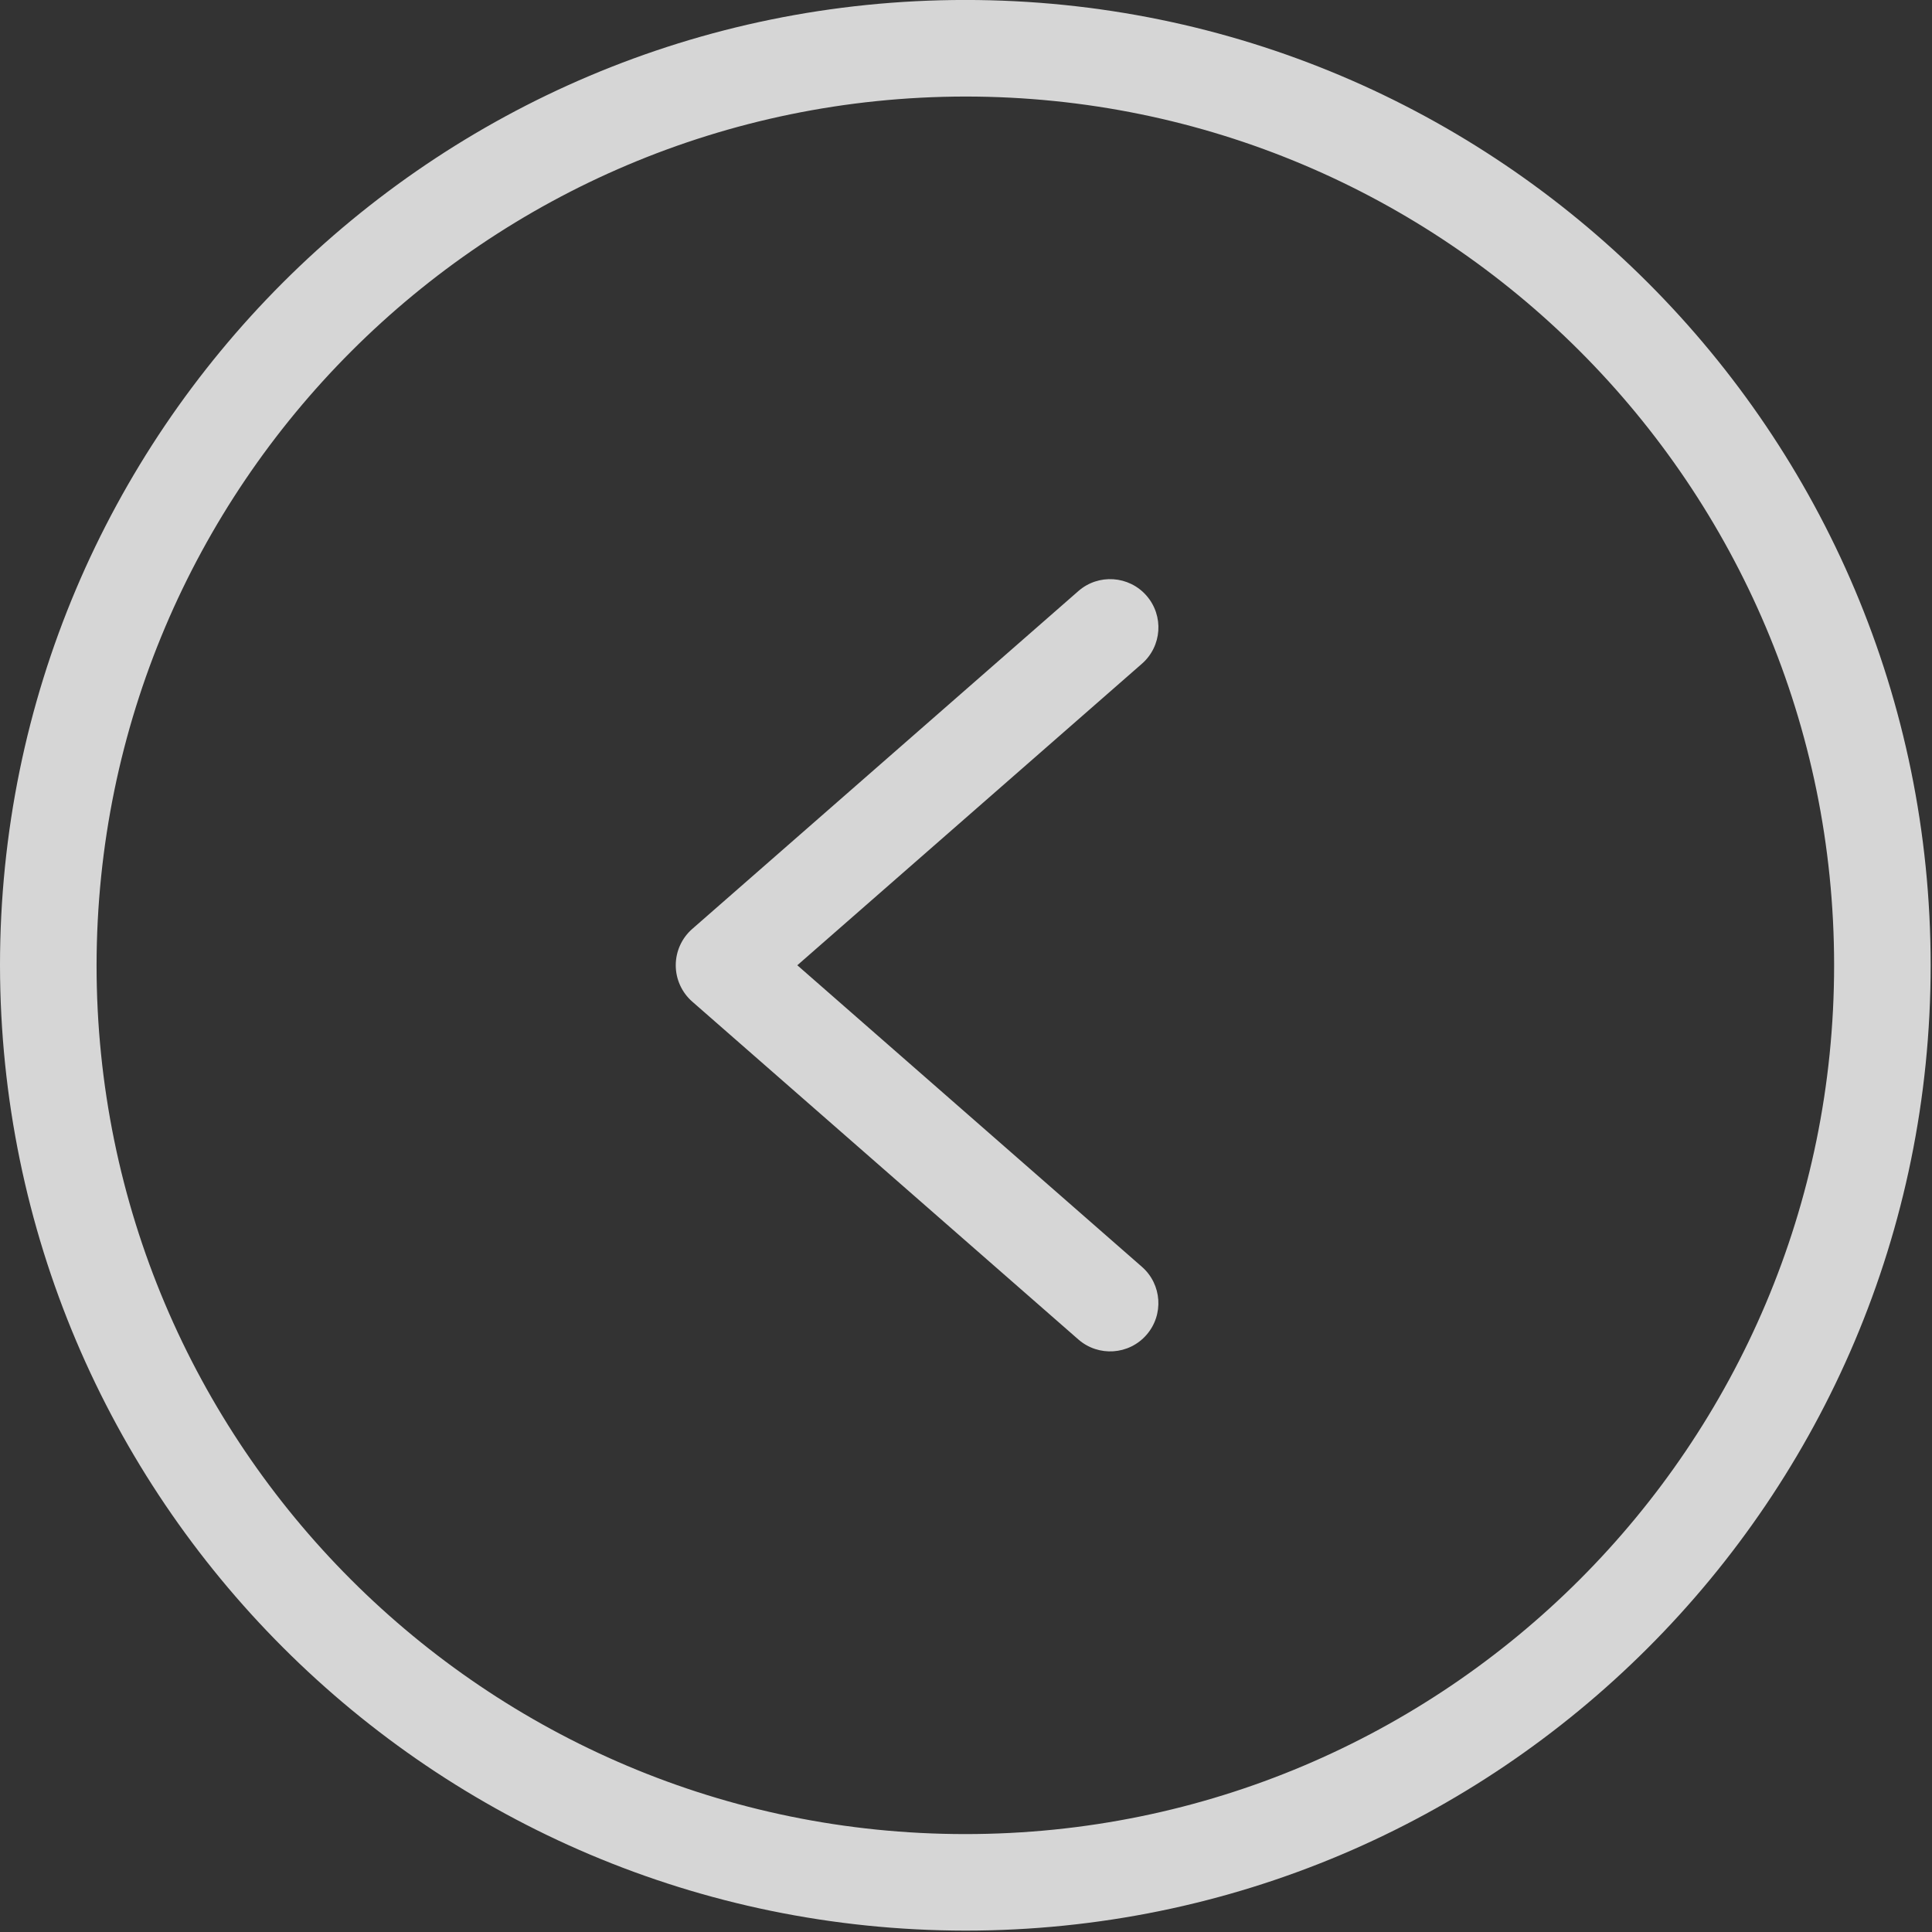 <svg width="60" height="60" viewBox="0 0 60 60" fill="none" xmlns="http://www.w3.org/2000/svg">
<rect x="0" y="0" width="60" height="60" fill="#333333" stroke="none"/>
<g clip-path="url(#clip0_6669_8814)">
<path d="M29.979 59.957C46.536 59.957 59.958 46.535 59.958 29.978C59.958 13.422 46.536 -0.001 29.979 -0.001C13.423 -0.001 0 13.422 0 29.978C0.019 46.528 13.43 59.938 29.979 59.957ZM29.979 2.998C44.881 2.998 56.96 15.077 56.96 29.978C56.96 44.88 44.881 56.959 29.979 56.959C15.078 56.959 2.999 44.88 2.999 29.978C3.016 15.084 15.085 3.015 29.979 2.998Z" fill="white" fill-opacity="0.8"/>
<path d="M33.489 41.598C34.113 42.143 35.06 42.08 35.605 41.456C36.149 40.833 36.086 39.886 35.462 39.341L24.761 29.977L35.463 20.613C36.087 20.068 36.15 19.121 35.605 18.498C35.06 17.875 34.113 17.811 33.49 18.356L21.498 28.849C21.173 29.133 20.986 29.545 20.986 29.977C20.986 30.41 21.173 30.821 21.498 31.106L33.489 41.598Z" fill="white" fill-opacity="0.8"/>
</g>
<defs>
<clipPath id="clip0_6669_8814">
<rect width="59.958" height="59.958" fill="white" transform="translate(59.958 59.957) rotate(-180)"/>
</clipPath>
</defs>
</svg>
